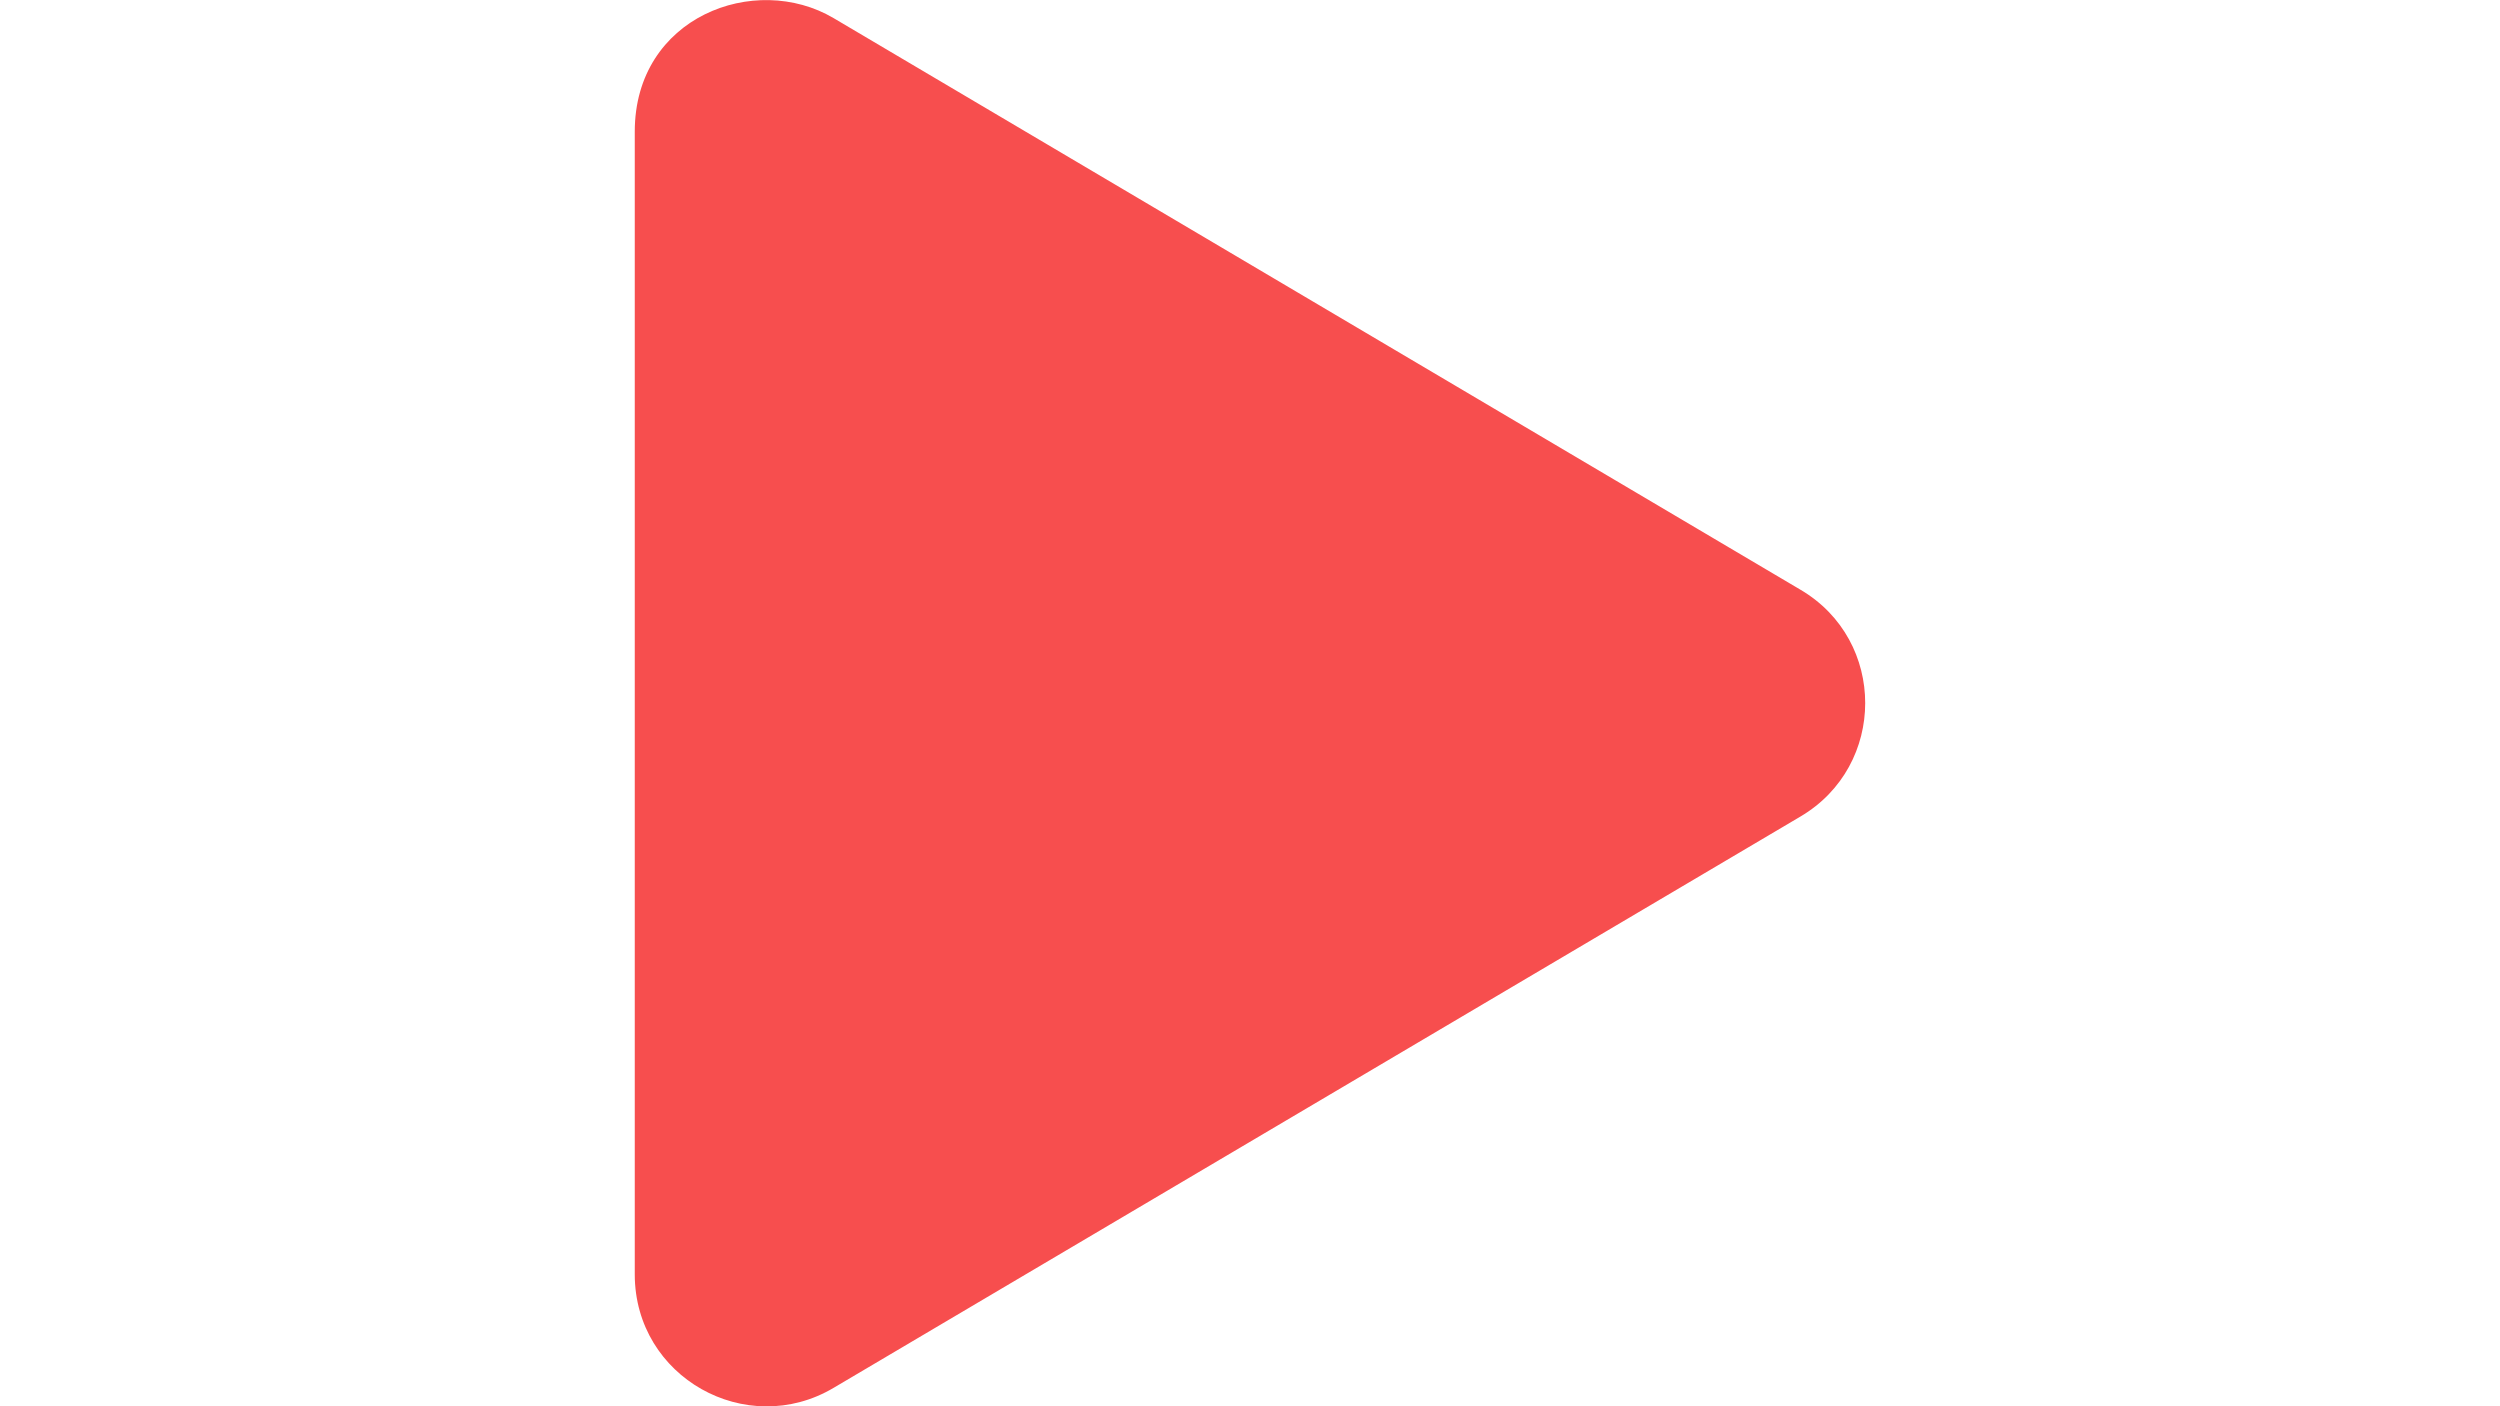 <?xml version="1.0" encoding="utf-8"?>
<!-- Generator: Adobe Illustrator 16.0.0, SVG Export Plug-In . SVG Version: 6.00 Build 0)  -->
<!DOCTYPE svg PUBLIC "-//W3C//DTD SVG 1.1//EN" "http://www.w3.org/Graphics/SVG/1.1/DTD/svg11.dtd">
<svg version="1.1" id="Layer_1" xmlns="http://www.w3.org/2000/svg" xmlns:xlink="http://www.w3.org/1999/xlink" x="0px" y="0px"
	 width="1920px" height="1080px" viewBox="0 0 1920 1080" enable-background="new 0 0 1920 1080" xml:space="preserve">
<path fill="#F74E4E" d="M1382.719,452.883l-742.5-438.961C579.891-21.727,487.5,12.867,487.5,101.039V978.75
	c0,79.102,85.852,126.773,152.719,87.117l742.5-438.75C1448.953,588.094,1449.164,491.906,1382.719,452.883L1382.719,452.883z"/>
</svg>
